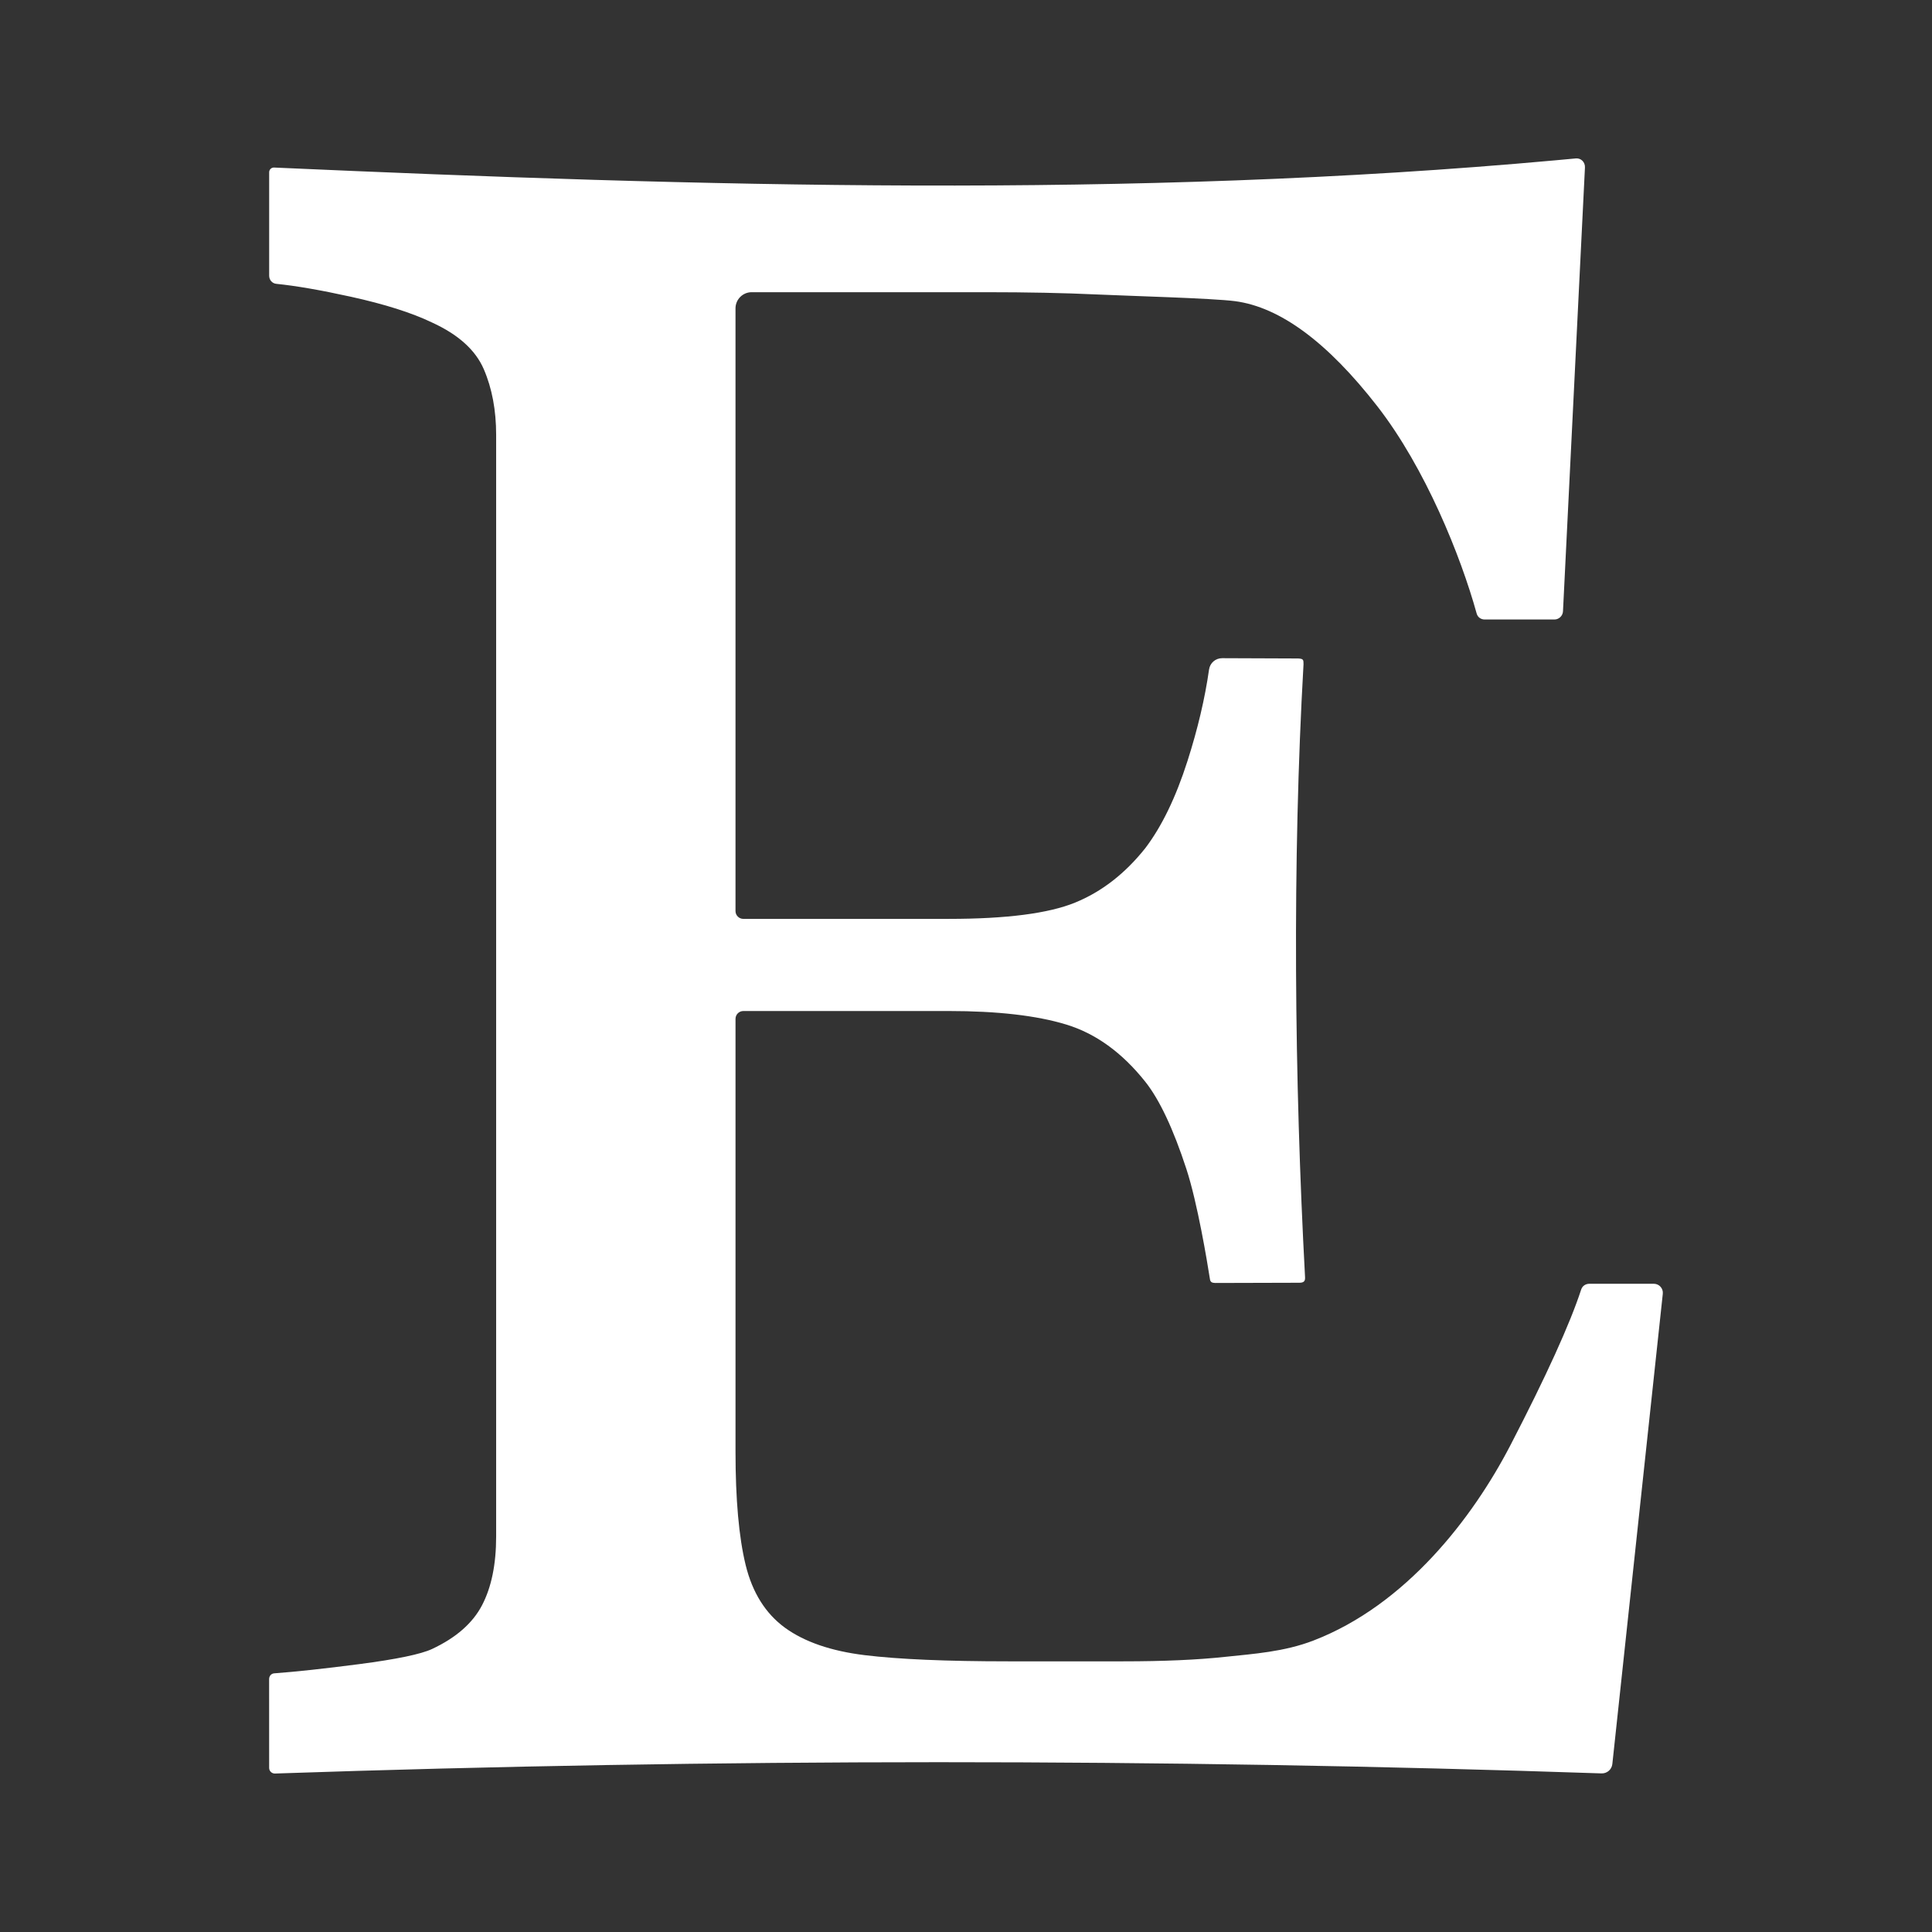 <?xml version="1.0" encoding="UTF-8" standalone="no"?><svg xmlns="http://www.w3.org/2000/svg" xmlns:xlink="http://www.w3.org/1999/xlink" fill="#ffffff" height="1500" viewBox="0 0 1500 1500" width="1500"><rect x="0" y="0" width="1500" height="1500" fill="#333333" stroke="none"/><g><path d="M1007.8,511.24c4.08,0.21,4.27,0.88,4.25,4.45c-8.77,153.5-7.08,322.12,1.19,475.93c0.2,3.14-1.08,4.21-4.12,4.3 l-65.6,0.18c-2.16-0.16-3.88-0.23-4.2-3.43c-2.02-12.84-9.54-58.57-18.23-85.13c-10.18-31.12-20.79-53.66-31.84-67.62 c-18.03-22.68-38.53-37.52-61.51-44.5c-22.97-6.98-53.37-10.47-91.17-10.47H577.15c-3.37,0-6.1,2.73-6.1,6.1v335.96 c0,37.15,2.62,66.45,7.85,87.97c5.23,21.45,15.41,37.73,30.54,48.78c15.12,10.98,35.77,18.1,61.94,21.3 c26.17,3.2,63.4,4.8,111.67,4.8c19.19,0,57.39,0,88.8,0s57.87-1.16,79.39-3.49c22.1-2.33,45.78-3.91,68.49-12.65 c71.71-27.61,123.67-95.1,153.04-151.81c27.78-53.64,46.07-93.87,54.85-120.71c0.94-2.86,3.44-4.49,6.45-4.49l49.95,0 c4.18,0,7.44,3.64,6.97,7.79l-39.17,365.07c-0.46,4.26-4.11,7.44-8.4,7.29c-342.77-11.63-687.19-11.59-1029.93,0.1 c-2.47,0.08-4.52-1.9-4.52-4.37l-0.02-68.92c0-2.38,1.6-4.33,3.98-4.5c16.94-1.25,38.89-3.63,65.84-7.13 c29.08-3.78,47.99-7.71,56.71-11.78c18.61-8.72,31.55-20.07,38.82-34.03c7.27-13.96,10.91-31.7,10.91-53.22V337.67 c0-19.19-3.2-36.21-9.6-51.04c-6.4-14.83-19.78-26.9-40.13-36.21c-15.7-7.56-36.79-14.25-63.25-20.07 c-23.44-5.15-42.66-8.48-57.65-9.98c-3.33-0.33-5.6-3.03-5.6-6.37l0-80.26c0-2.09,1.74-3.75,3.82-3.66 c330.38,14.73,665.32,24.37,994.96-5.63c5.24-0.48,10.48-0.96,15.72-1.45c4.08-0.38,7.28,2.97,7.07,7.05l-17.05,344.55 c-0.18,3.57-3.13,6.38-6.71,6.38l-54,0c-3,0-5.51-1.74-6.31-4.63c-12.31-44.44-39.79-112.92-77.15-160.95 c-38.68-49.73-75.47-76.92-110.37-81.57c-18.03-2.33-82.86-4.07-107.87-5.23c-25.01-1.16-53.51-1.74-85.5-1.74H583.61 c-6.94,0-12.57,5.63-12.57,12.57v467.89c0,3.37,2.73,6.1,6.1,6.1h159.42c44.79,0,77.5-4.22,98.15-12.65 c20.65-8.43,38.82-22.54,54.53-42.31c12.8-16.87,23.7-39.41,32.72-67.62c7.96-24.9,13.54-48.55,16.73-70.96 c0.74-5.2,5.04-8.9,10.29-8.87L1007.8,511.24z"/></g></svg>
